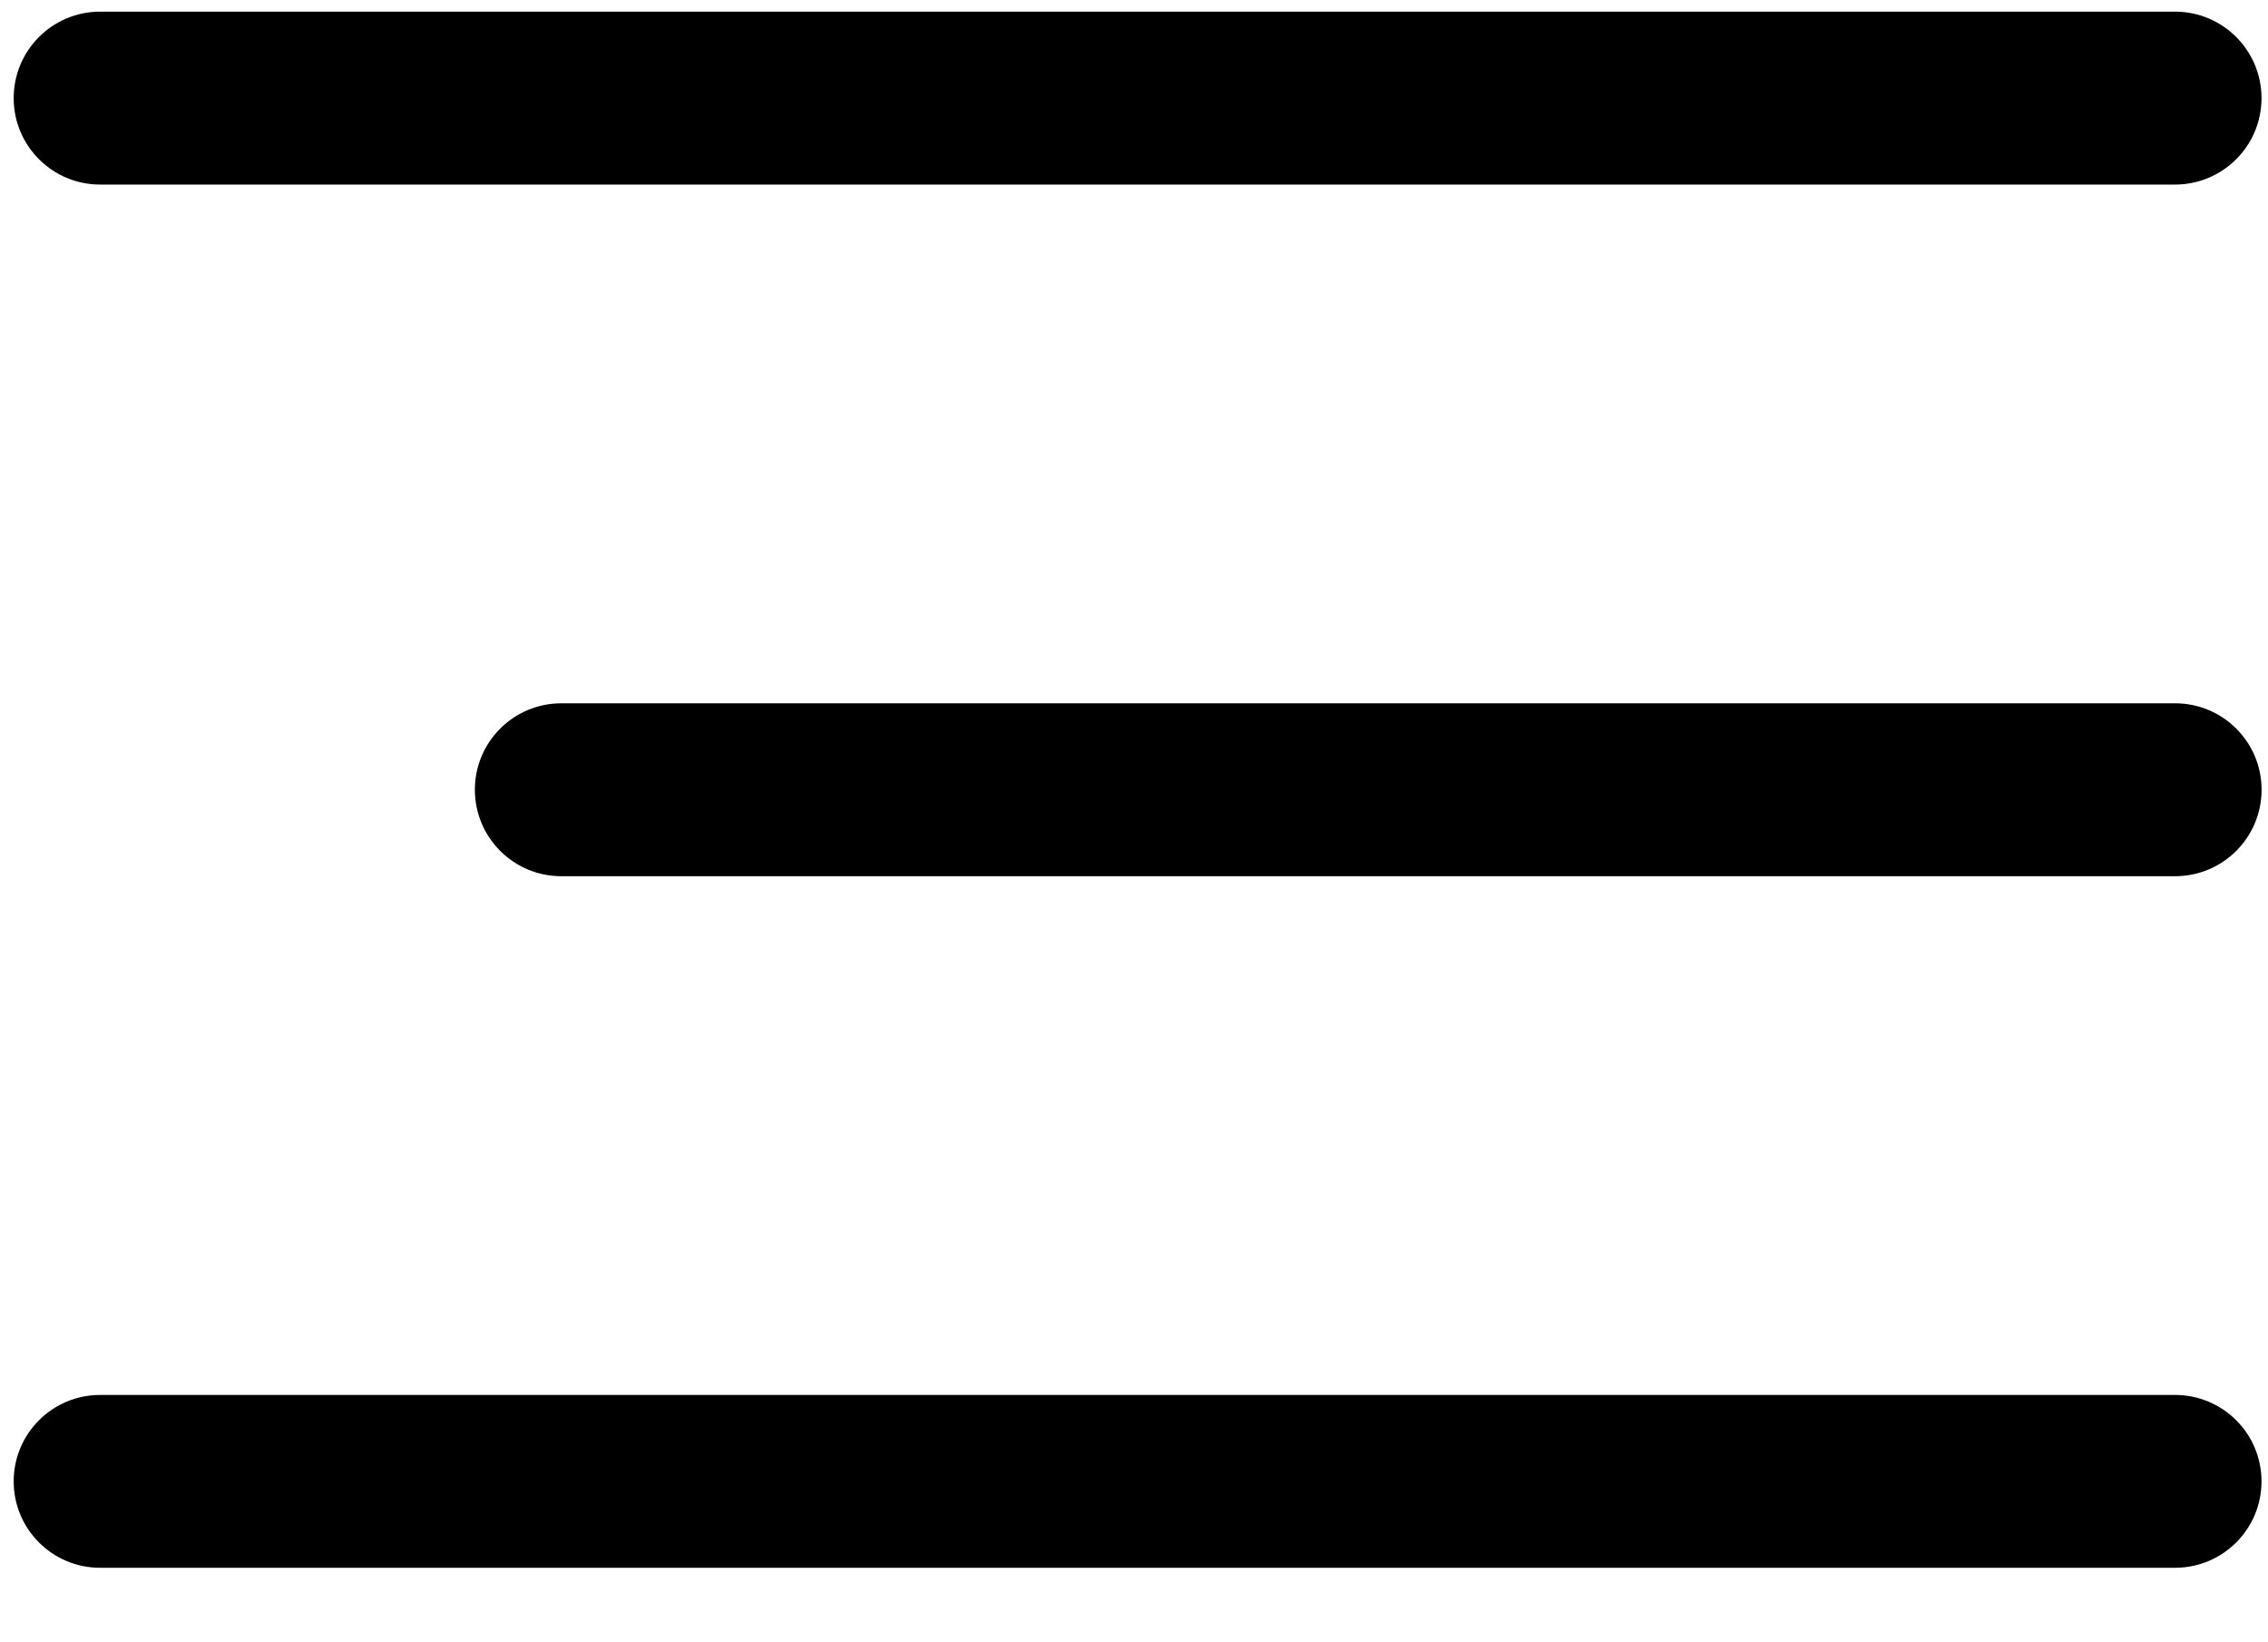 <?xml version="1.0" encoding="UTF-8"?> <svg xmlns="http://www.w3.org/2000/svg" width="29" height="21" viewBox="0 0 29 21" fill="none"><path fill-rule="evenodd" clip-rule="evenodd" d="M0.175 1.255C0.175 0.644 0.67 0.149 1.28 0.149H27.811C28.422 0.149 28.917 0.644 28.917 1.255C28.917 1.865 28.422 2.36 27.811 2.36H1.28C0.67 2.36 0.175 1.865 0.175 1.255Z" fill="black"></path><path fill-rule="evenodd" clip-rule="evenodd" d="M0.175 18.942C0.175 18.331 0.67 17.837 1.28 17.837H27.811C28.422 17.837 28.917 18.331 28.917 18.942C28.917 19.553 28.422 20.047 27.811 20.047H1.28C0.67 20.047 0.175 19.553 0.175 18.942Z" fill="black"></path><path fill-rule="evenodd" clip-rule="evenodd" d="M6.072 10.098C6.072 9.488 6.567 8.993 7.177 8.993H27.812C28.423 8.993 28.918 9.488 28.918 10.098C28.918 10.709 28.423 11.204 27.812 11.204H7.177C6.567 11.204 6.072 10.709 6.072 10.098Z" fill="black"></path></svg> 